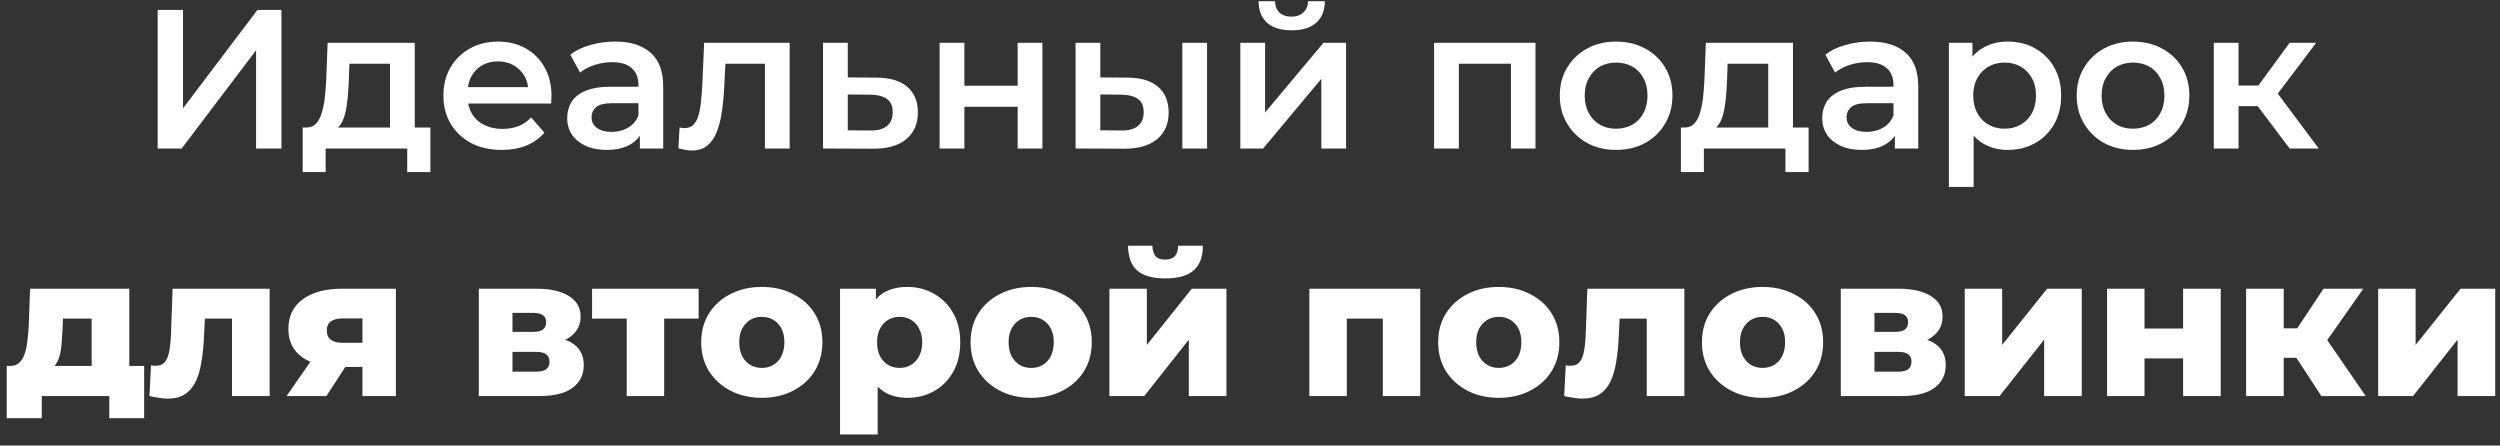 <?xml version="1.0" encoding="UTF-8"?> <svg xmlns="http://www.w3.org/2000/svg" width="202" height="36" viewBox="0 0 202 36" fill="none"><rect x="0" y="0" width="202" height="36" fill="#333333" stroke="none"/> <path d="M12.74 12V0.8H14.788V8.752L20.804 0.8H22.74V12H20.692V4.064L14.676 12H12.74ZM31.512 11.072V5.152H28.233L28.184 6.528C28.163 7.019 28.131 7.493 28.088 7.952C28.046 8.4 27.977 8.816 27.881 9.2C27.785 9.573 27.646 9.883 27.465 10.128C27.283 10.373 27.043 10.533 26.744 10.608L24.761 10.304C25.081 10.304 25.337 10.203 25.529 10C25.731 9.787 25.886 9.499 25.992 9.136C26.11 8.763 26.195 8.341 26.248 7.872C26.302 7.392 26.339 6.896 26.36 6.384L26.473 3.456H33.513V11.072H31.512ZM24.456 13.904V10.304H34.776V13.904H32.904V12H26.312V13.904H24.456ZM40.547 12.112C39.597 12.112 38.765 11.925 38.051 11.552C37.347 11.168 36.797 10.645 36.403 9.984C36.019 9.323 35.827 8.571 35.827 7.728C35.827 6.875 36.013 6.123 36.387 5.472C36.771 4.811 37.293 4.293 37.955 3.92C38.627 3.547 39.389 3.36 40.243 3.36C41.075 3.36 41.816 3.541 42.467 3.904C43.117 4.267 43.629 4.779 44.003 5.44C44.376 6.101 44.563 6.88 44.563 7.776C44.563 7.861 44.557 7.957 44.547 8.064C44.547 8.171 44.541 8.272 44.531 8.368H37.411V7.04H43.475L42.691 7.456C42.701 6.965 42.6 6.533 42.387 6.16C42.173 5.787 41.88 5.493 41.507 5.28C41.144 5.067 40.723 4.96 40.243 4.96C39.752 4.96 39.32 5.067 38.947 5.28C38.584 5.493 38.296 5.792 38.083 6.176C37.88 6.549 37.779 6.992 37.779 7.504V7.824C37.779 8.336 37.896 8.789 38.131 9.184C38.365 9.579 38.696 9.883 39.123 10.096C39.549 10.309 40.04 10.416 40.595 10.416C41.075 10.416 41.507 10.341 41.891 10.192C42.275 10.043 42.616 9.808 42.915 9.488L43.987 10.72C43.603 11.168 43.117 11.515 42.531 11.76C41.955 11.995 41.293 12.112 40.547 12.112ZM51.7 12V10.272L51.588 9.904V6.88C51.588 6.293 51.412 5.84 51.06 5.52C50.708 5.189 50.175 5.024 49.46 5.024C48.98 5.024 48.505 5.099 48.036 5.248C47.577 5.397 47.188 5.605 46.868 5.872L46.084 4.416C46.542 4.064 47.087 3.803 47.716 3.632C48.356 3.451 49.017 3.36 49.7 3.36C50.937 3.36 51.892 3.659 52.564 4.256C53.246 4.843 53.588 5.755 53.588 6.992V12H51.7ZM49.012 12.112C48.372 12.112 47.812 12.005 47.332 11.792C46.852 11.568 46.478 11.264 46.212 10.88C45.956 10.485 45.828 10.043 45.828 9.552C45.828 9.072 45.94 8.64 46.164 8.256C46.398 7.872 46.777 7.568 47.3 7.344C47.822 7.12 48.516 7.008 49.38 7.008H51.86V8.336H49.524C48.841 8.336 48.383 8.448 48.148 8.672C47.913 8.885 47.796 9.152 47.796 9.472C47.796 9.835 47.94 10.123 48.228 10.336C48.516 10.549 48.916 10.656 49.428 10.656C49.919 10.656 50.356 10.544 50.74 10.32C51.135 10.096 51.417 9.765 51.588 9.328L51.924 10.528C51.732 11.029 51.385 11.419 50.884 11.696C50.393 11.973 49.769 12.112 49.012 12.112ZM54.815 11.984L54.911 10.304C54.985 10.315 55.055 10.325 55.119 10.336C55.183 10.347 55.241 10.352 55.295 10.352C55.625 10.352 55.881 10.251 56.063 10.048C56.244 9.845 56.377 9.573 56.463 9.232C56.559 8.88 56.623 8.491 56.655 8.064C56.697 7.627 56.729 7.189 56.751 6.752L56.895 3.456H63.807V12H61.807V4.608L62.271 5.152H58.207L58.639 4.592L58.527 6.848C58.495 7.605 58.431 8.309 58.335 8.96C58.249 9.6 58.111 10.16 57.919 10.64C57.737 11.12 57.481 11.493 57.151 11.76C56.831 12.027 56.42 12.16 55.919 12.16C55.759 12.16 55.583 12.144 55.391 12.112C55.209 12.08 55.017 12.037 54.815 11.984ZM70.788 6.272C71.887 6.272 72.724 6.517 73.3 7.008C73.876 7.499 74.164 8.192 74.164 9.088C74.164 10.016 73.844 10.741 73.204 11.264C72.564 11.776 71.663 12.027 70.5 12.016L66.5 12V3.456H68.5V6.256L70.788 6.272ZM70.324 10.544C70.911 10.555 71.359 10.432 71.668 10.176C71.978 9.92 72.132 9.547 72.132 9.056C72.132 8.565 71.978 8.213 71.668 8C71.37 7.776 70.922 7.659 70.324 7.648L68.5 7.632V10.528L70.324 10.544ZM75.922 12V3.456H77.922V6.928H82.226V3.456H84.226V12H82.226V8.624H77.922V12H75.922ZM95.531 12V3.456H97.531V12H95.531ZM91.067 6.272C92.165 6.272 92.997 6.517 93.562 7.008C94.138 7.499 94.427 8.192 94.427 9.088C94.427 10.016 94.106 10.741 93.466 11.264C92.837 11.776 91.941 12.027 90.778 12.016L86.906 12V3.456H88.906V6.256L91.067 6.272ZM90.603 10.544C91.189 10.555 91.637 10.432 91.947 10.176C92.256 9.92 92.41 9.547 92.41 9.056C92.41 8.565 92.256 8.213 91.947 8C91.648 7.776 91.2 7.659 90.603 7.648L88.906 7.632V10.528L90.603 10.544ZM100.219 12V3.456H102.219V9.088L106.939 3.456H108.763V12H106.763V6.368L102.059 12H100.219ZM104.363 2.448C103.51 2.448 102.854 2.251 102.395 1.856C101.936 1.451 101.702 0.864 101.691 0.096H103.019C103.03 0.48 103.147 0.784 103.371 1.008C103.606 1.232 103.931 1.344 104.347 1.344C104.752 1.344 105.072 1.232 105.307 1.008C105.552 0.784 105.68 0.48 105.691 0.096H107.051C107.04 0.864 106.8 1.451 106.331 1.856C105.872 2.251 105.216 2.448 104.363 2.448ZM115.875 12V3.456H124.067V12H122.083V4.688L122.547 5.152H117.411L117.875 4.688V12H115.875ZM130.574 12.112C129.699 12.112 128.921 11.925 128.238 11.552C127.555 11.168 127.017 10.645 126.622 9.984C126.227 9.323 126.03 8.571 126.03 7.728C126.03 6.875 126.227 6.123 126.622 5.472C127.017 4.811 127.555 4.293 128.238 3.92C128.921 3.547 129.699 3.36 130.574 3.36C131.459 3.36 132.243 3.547 132.926 3.92C133.619 4.293 134.158 4.805 134.542 5.456C134.937 6.107 135.134 6.864 135.134 7.728C135.134 8.571 134.937 9.323 134.542 9.984C134.158 10.645 133.619 11.168 132.926 11.552C132.243 11.925 131.459 12.112 130.574 12.112ZM130.574 10.4C131.065 10.4 131.502 10.293 131.886 10.08C132.27 9.867 132.569 9.557 132.782 9.152C133.006 8.747 133.118 8.272 133.118 7.728C133.118 7.173 133.006 6.699 132.782 6.304C132.569 5.899 132.27 5.589 131.886 5.376C131.502 5.163 131.07 5.056 130.59 5.056C130.099 5.056 129.662 5.163 129.278 5.376C128.905 5.589 128.606 5.899 128.382 6.304C128.158 6.699 128.046 7.173 128.046 7.728C128.046 8.272 128.158 8.747 128.382 9.152C128.606 9.557 128.905 9.867 129.278 10.08C129.662 10.293 130.094 10.4 130.574 10.4ZM142.872 11.072V5.152H139.592L139.544 6.528C139.523 7.019 139.491 7.493 139.448 7.952C139.405 8.4 139.336 8.816 139.24 9.2C139.144 9.573 139.005 9.883 138.824 10.128C138.643 10.373 138.403 10.533 138.104 10.608L136.12 10.304C136.44 10.304 136.696 10.203 136.888 10C137.091 9.787 137.245 9.499 137.352 9.136C137.469 8.763 137.555 8.341 137.608 7.872C137.661 7.392 137.699 6.896 137.72 6.384L137.832 3.456H144.872V11.072H142.872ZM135.816 13.904V10.304H146.136V13.904H144.264V12H137.672V13.904H135.816ZM153.106 12V10.272L152.994 9.904V6.88C152.994 6.293 152.818 5.84 152.466 5.52C152.114 5.189 151.581 5.024 150.866 5.024C150.386 5.024 149.911 5.099 149.442 5.248C148.983 5.397 148.594 5.605 148.274 5.872L147.49 4.416C147.949 4.064 148.493 3.803 149.122 3.632C149.762 3.451 150.423 3.36 151.106 3.36C152.343 3.36 153.298 3.659 153.97 4.256C154.653 4.843 154.994 5.755 154.994 6.992V12H153.106ZM150.418 12.112C149.778 12.112 149.218 12.005 148.738 11.792C148.258 11.568 147.885 11.264 147.618 10.88C147.362 10.485 147.234 10.043 147.234 9.552C147.234 9.072 147.346 8.64 147.57 8.256C147.805 7.872 148.183 7.568 148.706 7.344C149.229 7.12 149.922 7.008 150.786 7.008H153.266V8.336H150.93C150.247 8.336 149.789 8.448 149.554 8.672C149.319 8.885 149.202 9.152 149.202 9.472C149.202 9.835 149.346 10.123 149.634 10.336C149.922 10.549 150.322 10.656 150.834 10.656C151.325 10.656 151.762 10.544 152.146 10.32C152.541 10.096 152.823 9.765 152.994 9.328L153.33 10.528C153.138 11.029 152.791 11.419 152.29 11.696C151.799 11.973 151.175 12.112 150.418 12.112ZM162.205 12.112C161.512 12.112 160.877 11.952 160.301 11.632C159.736 11.312 159.282 10.832 158.941 10.192C158.61 9.541 158.445 8.72 158.445 7.728C158.445 6.725 158.605 5.904 158.925 5.264C159.256 4.624 159.704 4.149 160.269 3.84C160.834 3.52 161.48 3.36 162.205 3.36C163.048 3.36 163.789 3.541 164.429 3.904C165.08 4.267 165.592 4.773 165.965 5.424C166.349 6.075 166.541 6.843 166.541 7.728C166.541 8.613 166.349 9.387 165.965 10.048C165.592 10.699 165.08 11.205 164.429 11.568C163.789 11.931 163.048 12.112 162.205 12.112ZM157.469 15.104V3.456H159.373V5.472L159.309 7.744L159.469 10.016V15.104H157.469ZM161.981 10.4C162.461 10.4 162.888 10.293 163.261 10.08C163.645 9.867 163.949 9.557 164.173 9.152C164.397 8.747 164.509 8.272 164.509 7.728C164.509 7.173 164.397 6.699 164.173 6.304C163.949 5.899 163.645 5.589 163.261 5.376C162.888 5.163 162.461 5.056 161.981 5.056C161.501 5.056 161.069 5.163 160.685 5.376C160.301 5.589 159.997 5.899 159.773 6.304C159.549 6.699 159.437 7.173 159.437 7.728C159.437 8.272 159.549 8.747 159.773 9.152C159.997 9.557 160.301 9.867 160.685 10.08C161.069 10.293 161.501 10.4 161.981 10.4ZM172.34 12.112C171.465 12.112 170.686 11.925 170.004 11.552C169.321 11.168 168.782 10.645 168.388 9.984C167.993 9.323 167.796 8.571 167.796 7.728C167.796 6.875 167.993 6.123 168.388 5.472C168.782 4.811 169.321 4.293 170.004 3.92C170.686 3.547 171.465 3.36 172.34 3.36C173.225 3.36 174.009 3.547 174.692 3.92C175.385 4.293 175.924 4.805 176.308 5.456C176.702 6.107 176.9 6.864 176.9 7.728C176.9 8.571 176.702 9.323 176.308 9.984C175.924 10.645 175.385 11.168 174.692 11.552C174.009 11.925 173.225 12.112 172.34 12.112ZM172.34 10.4C172.83 10.4 173.268 10.293 173.652 10.08C174.036 9.867 174.334 9.557 174.548 9.152C174.772 8.747 174.884 8.272 174.884 7.728C174.884 7.173 174.772 6.699 174.548 6.304C174.334 5.899 174.036 5.589 173.652 5.376C173.268 5.163 172.836 5.056 172.356 5.056C171.865 5.056 171.428 5.163 171.044 5.376C170.67 5.589 170.372 5.899 170.148 6.304C169.924 6.699 169.812 7.173 169.812 7.728C169.812 8.272 169.924 8.747 170.148 9.152C170.372 9.557 170.67 9.867 171.044 10.08C171.428 10.293 171.86 10.4 172.34 10.4ZM185.003 12L181.915 7.904L183.547 6.896L187.355 12H185.003ZM178.875 12V3.456H180.875V12H178.875ZM180.283 8.576V6.912H183.179V8.576H180.283ZM183.739 7.968L181.867 7.744L185.003 3.456H187.147L183.739 7.968ZM7.407 30.672V25.744H5.087L5.055 26.576C5.034 26.992 5.007 27.387 4.975 27.76C4.954 28.123 4.901 28.453 4.815 28.752C4.73 29.051 4.607 29.307 4.447 29.52C4.287 29.723 4.074 29.872 3.807 29.968L0.831 29.568C1.119 29.568 1.354 29.488 1.535 29.328C1.727 29.157 1.877 28.923 1.983 28.624C2.09 28.325 2.165 27.984 2.207 27.6C2.261 27.205 2.298 26.789 2.319 26.352L2.431 23.328H10.447V30.672H7.407ZM0.543 33.792V29.568H11.647V33.792H8.831V32H3.375V33.792H0.543ZM12.074 32L12.202 29.52C12.276 29.531 12.346 29.541 12.41 29.552C12.474 29.552 12.532 29.552 12.586 29.552C12.852 29.552 13.06 29.488 13.21 29.36C13.37 29.221 13.487 29.035 13.562 28.8C13.647 28.565 13.706 28.293 13.738 27.984C13.78 27.664 13.807 27.317 13.818 26.944L13.946 23.328H21.786V32H18.746V25.056L19.418 25.744H15.946L16.586 25.024L16.49 27.072C16.458 27.851 16.388 28.56 16.282 29.2C16.186 29.829 16.031 30.368 15.818 30.816C15.604 31.264 15.311 31.611 14.938 31.856C14.575 32.091 14.111 32.208 13.546 32.208C13.343 32.208 13.114 32.187 12.858 32.144C12.612 32.112 12.351 32.064 12.074 32ZM29.285 32V29.184L29.685 29.648H27.477C26.186 29.648 25.167 29.387 24.421 28.864C23.674 28.331 23.301 27.573 23.301 26.592C23.301 25.547 23.69 24.741 24.469 24.176C25.247 23.611 26.298 23.328 27.621 23.328H31.989V32H29.285ZM23.157 32L25.445 28.704H28.517L26.373 32H23.157ZM29.285 28.272V24.976L29.685 25.728H27.685C27.279 25.728 26.965 25.808 26.741 25.968C26.517 26.117 26.405 26.363 26.405 26.704C26.405 27.365 26.826 27.696 27.669 27.696H29.685L29.285 28.272ZM38.688 32V23.328H43.344C44.464 23.328 45.339 23.525 45.968 23.92C46.597 24.304 46.912 24.859 46.912 25.584C46.912 26.277 46.619 26.832 46.032 27.248C45.456 27.653 44.677 27.856 43.696 27.856L43.968 27.216C45.024 27.216 45.819 27.413 46.352 27.808C46.896 28.192 47.168 28.757 47.168 29.504C47.168 30.272 46.869 30.88 46.272 31.328C45.685 31.776 44.784 32 43.568 32H38.688ZM41.408 30.032H43.296C43.669 30.032 43.947 29.968 44.128 29.84C44.309 29.701 44.4 29.499 44.4 29.232C44.4 28.955 44.309 28.752 44.128 28.624C43.957 28.496 43.691 28.432 43.328 28.432H41.408V30.032ZM41.408 26.816H43.072C43.435 26.816 43.701 26.752 43.872 26.624C44.043 26.485 44.128 26.288 44.128 26.032C44.128 25.776 44.043 25.589 43.872 25.472C43.701 25.344 43.435 25.28 43.072 25.28H41.408V26.816ZM50.64 32V25.072L51.296 25.744H47.84V23.328H56.448V25.744H52.992L53.664 25.072V32H50.64ZM61.554 32.144C60.605 32.144 59.762 31.952 59.026 31.568C58.29 31.184 57.709 30.656 57.282 29.984C56.866 29.301 56.658 28.523 56.658 27.648C56.658 26.773 56.866 26 57.282 25.328C57.709 24.656 58.29 24.133 59.026 23.76C59.762 23.376 60.605 23.184 61.554 23.184C62.503 23.184 63.346 23.376 64.082 23.76C64.829 24.133 65.41 24.656 65.826 25.328C66.242 26 66.45 26.773 66.45 27.648C66.45 28.523 66.242 29.301 65.826 29.984C65.41 30.656 64.829 31.184 64.082 31.568C63.346 31.952 62.503 32.144 61.554 32.144ZM61.554 29.728C61.906 29.728 62.215 29.648 62.482 29.488C62.759 29.328 62.978 29.093 63.138 28.784C63.298 28.464 63.378 28.085 63.378 27.648C63.378 27.211 63.298 26.843 63.138 26.544C62.978 26.235 62.759 26 62.482 25.84C62.215 25.68 61.906 25.6 61.554 25.6C61.212 25.6 60.903 25.68 60.626 25.84C60.359 26 60.141 26.235 59.97 26.544C59.81 26.843 59.73 27.211 59.73 27.648C59.73 28.085 59.81 28.464 59.97 28.784C60.141 29.093 60.359 29.328 60.626 29.488C60.903 29.648 61.212 29.728 61.554 29.728ZM73.332 32.144C72.596 32.144 71.966 31.984 71.444 31.664C70.921 31.333 70.521 30.843 70.244 30.192C69.977 29.531 69.844 28.688 69.844 27.664C69.844 26.629 69.972 25.787 70.228 25.136C70.484 24.475 70.868 23.984 71.38 23.664C71.902 23.344 72.553 23.184 73.332 23.184C74.121 23.184 74.836 23.371 75.476 23.744C76.126 24.107 76.638 24.624 77.012 25.296C77.396 25.957 77.588 26.747 77.588 27.664C77.588 28.581 77.396 29.376 77.012 30.048C76.638 30.72 76.126 31.237 75.476 31.6C74.836 31.963 74.121 32.144 73.332 32.144ZM67.876 35.104V23.328H70.772V24.8L70.756 27.664L70.916 30.544V35.104H67.876ZM72.692 29.728C73.033 29.728 73.337 29.648 73.604 29.488C73.881 29.328 74.1 29.093 74.26 28.784C74.43 28.475 74.516 28.101 74.516 27.664C74.516 27.227 74.43 26.853 74.26 26.544C74.1 26.235 73.881 26 73.604 25.84C73.337 25.68 73.033 25.6 72.692 25.6C72.35 25.6 72.041 25.68 71.764 25.84C71.497 26 71.278 26.235 71.108 26.544C70.948 26.853 70.868 27.227 70.868 27.664C70.868 28.101 70.948 28.475 71.108 28.784C71.278 29.093 71.497 29.328 71.764 29.488C72.041 29.648 72.35 29.728 72.692 29.728ZM83.319 32.144C82.37 32.144 81.527 31.952 80.791 31.568C80.055 31.184 79.474 30.656 79.047 29.984C78.631 29.301 78.423 28.523 78.423 27.648C78.423 26.773 78.631 26 79.047 25.328C79.474 24.656 80.055 24.133 80.791 23.76C81.527 23.376 82.37 23.184 83.319 23.184C84.269 23.184 85.111 23.376 85.847 23.76C86.594 24.133 87.175 24.656 87.591 25.328C88.007 26 88.215 26.773 88.215 27.648C88.215 28.523 88.007 29.301 87.591 29.984C87.175 30.656 86.594 31.184 85.847 31.568C85.111 31.952 84.269 32.144 83.319 32.144ZM83.319 29.728C83.671 29.728 83.981 29.648 84.247 29.488C84.525 29.328 84.743 29.093 84.903 28.784C85.063 28.464 85.143 28.085 85.143 27.648C85.143 27.211 85.063 26.843 84.903 26.544C84.743 26.235 84.525 26 84.247 25.84C83.981 25.68 83.671 25.6 83.319 25.6C82.978 25.6 82.669 25.68 82.391 25.84C82.125 26 81.906 26.235 81.735 26.544C81.575 26.843 81.495 27.211 81.495 27.648C81.495 28.085 81.575 28.464 81.735 28.784C81.906 29.093 82.125 29.328 82.391 29.488C82.669 29.648 82.978 29.728 83.319 29.728ZM89.641 32V23.328H92.665V27.872L96.297 23.328H99.097V32H96.057V27.44L92.457 32H89.641ZM94.153 22.496C93.129 22.496 92.372 22.283 91.881 21.856C91.401 21.419 91.156 20.752 91.145 19.856H93.113C93.124 20.208 93.204 20.485 93.353 20.688C93.513 20.88 93.775 20.976 94.137 20.976C94.5 20.976 94.766 20.88 94.937 20.688C95.108 20.485 95.193 20.208 95.193 19.856H97.193C97.193 20.752 96.942 21.419 96.441 21.856C95.951 22.283 95.188 22.496 94.153 22.496ZM105.797 32V23.328H114.757V32H111.733V25.088L112.405 25.744H108.165L108.821 25.088V32H105.797ZM121.101 32.144C120.151 32.144 119.309 31.952 118.573 31.568C117.837 31.184 117.255 30.656 116.829 29.984C116.413 29.301 116.205 28.523 116.205 27.648C116.205 26.773 116.413 26 116.829 25.328C117.255 24.656 117.837 24.133 118.573 23.76C119.309 23.376 120.151 23.184 121.101 23.184C122.05 23.184 122.893 23.376 123.629 23.76C124.375 24.133 124.957 24.656 125.373 25.328C125.789 26 125.997 26.773 125.997 27.648C125.997 28.523 125.789 29.301 125.373 29.984C124.957 30.656 124.375 31.184 123.629 31.568C122.893 31.952 122.05 32.144 121.101 32.144ZM121.101 29.728C121.453 29.728 121.762 29.648 122.029 29.488C122.306 29.328 122.525 29.093 122.685 28.784C122.845 28.464 122.925 28.085 122.925 27.648C122.925 27.211 122.845 26.843 122.685 26.544C122.525 26.235 122.306 26 122.029 25.84C121.762 25.68 121.453 25.6 121.101 25.6C120.759 25.6 120.45 25.68 120.173 25.84C119.906 26 119.687 26.235 119.517 26.544C119.357 26.843 119.277 27.211 119.277 27.648C119.277 28.085 119.357 28.464 119.517 28.784C119.687 29.093 119.906 29.328 120.173 29.488C120.45 29.648 120.759 29.728 121.101 29.728ZM126.386 32L126.514 29.52C126.589 29.531 126.658 29.541 126.722 29.552C126.786 29.552 126.845 29.552 126.898 29.552C127.165 29.552 127.373 29.488 127.522 29.36C127.682 29.221 127.8 29.035 127.874 28.8C127.96 28.565 128.018 28.293 128.05 27.984C128.093 27.664 128.12 27.317 128.13 26.944L128.258 23.328H136.098V32H133.058V25.056L133.73 25.744H130.258L130.898 25.024L130.802 27.072C130.77 27.851 130.701 28.56 130.594 29.2C130.498 29.829 130.344 30.368 130.13 30.816C129.917 31.264 129.624 31.611 129.25 31.856C128.888 32.091 128.424 32.208 127.858 32.208C127.656 32.208 127.426 32.187 127.17 32.144C126.925 32.112 126.664 32.064 126.386 32ZM142.413 32.144C141.464 32.144 140.621 31.952 139.885 31.568C139.149 31.184 138.568 30.656 138.141 29.984C137.725 29.301 137.517 28.523 137.517 27.648C137.517 26.773 137.725 26 138.141 25.328C138.568 24.656 139.149 24.133 139.885 23.76C140.621 23.376 141.464 23.184 142.413 23.184C143.363 23.184 144.205 23.376 144.941 23.76C145.688 24.133 146.269 24.656 146.685 25.328C147.101 26 147.309 26.773 147.309 27.648C147.309 28.523 147.101 29.301 146.685 29.984C146.269 30.656 145.688 31.184 144.941 31.568C144.205 31.952 143.363 32.144 142.413 32.144ZM142.413 29.728C142.765 29.728 143.075 29.648 143.341 29.488C143.619 29.328 143.837 29.093 143.997 28.784C144.157 28.464 144.237 28.085 144.237 27.648C144.237 27.211 144.157 26.843 143.997 26.544C143.837 26.235 143.619 26 143.341 25.84C143.075 25.68 142.765 25.6 142.413 25.6C142.072 25.6 141.763 25.68 141.485 25.84C141.219 26 141 26.235 140.829 26.544C140.669 26.843 140.589 27.211 140.589 27.648C140.589 28.085 140.669 28.464 140.829 28.784C141 29.093 141.219 29.328 141.485 29.488C141.763 29.648 142.072 29.728 142.413 29.728ZM148.735 32V23.328H153.391C154.511 23.328 155.386 23.525 156.015 23.92C156.644 24.304 156.959 24.859 156.959 25.584C156.959 26.277 156.666 26.832 156.079 27.248C155.503 27.653 154.724 27.856 153.743 27.856L154.015 27.216C155.071 27.216 155.866 27.413 156.399 27.808C156.943 28.192 157.215 28.757 157.215 29.504C157.215 30.272 156.916 30.88 156.319 31.328C155.732 31.776 154.831 32 153.615 32H148.735ZM151.455 30.032H153.343C153.716 30.032 153.994 29.968 154.175 29.84C154.356 29.701 154.447 29.499 154.447 29.232C154.447 28.955 154.356 28.752 154.175 28.624C154.004 28.496 153.738 28.432 153.375 28.432H151.455V30.032ZM151.455 26.816H153.119C153.482 26.816 153.748 26.752 153.919 26.624C154.09 26.485 154.175 26.288 154.175 26.032C154.175 25.776 154.09 25.589 153.919 25.472C153.748 25.344 153.482 25.28 153.119 25.28H151.455V26.816ZM158.751 32V23.328H161.775V27.872L165.407 23.328H168.207V32H165.167V27.44L161.567 32H158.751ZM170.251 32V23.328H173.275V26.544H176.395V23.328H179.435V32H176.395V28.96H173.275V32H170.251ZM187.565 32L184.925 27.952L187.373 26.512L191.149 32H187.565ZM181.485 32V23.328H184.525V32H181.485ZM183.629 28.912V26.528H186.765V28.912H183.629ZM187.677 28L184.829 27.712L187.741 23.328H190.957L187.677 28ZM192.157 32V23.328H195.181V27.872L198.813 23.328H201.613V32H198.573V27.44L194.973 32H192.157Z" fill="white"></path> </svg> 